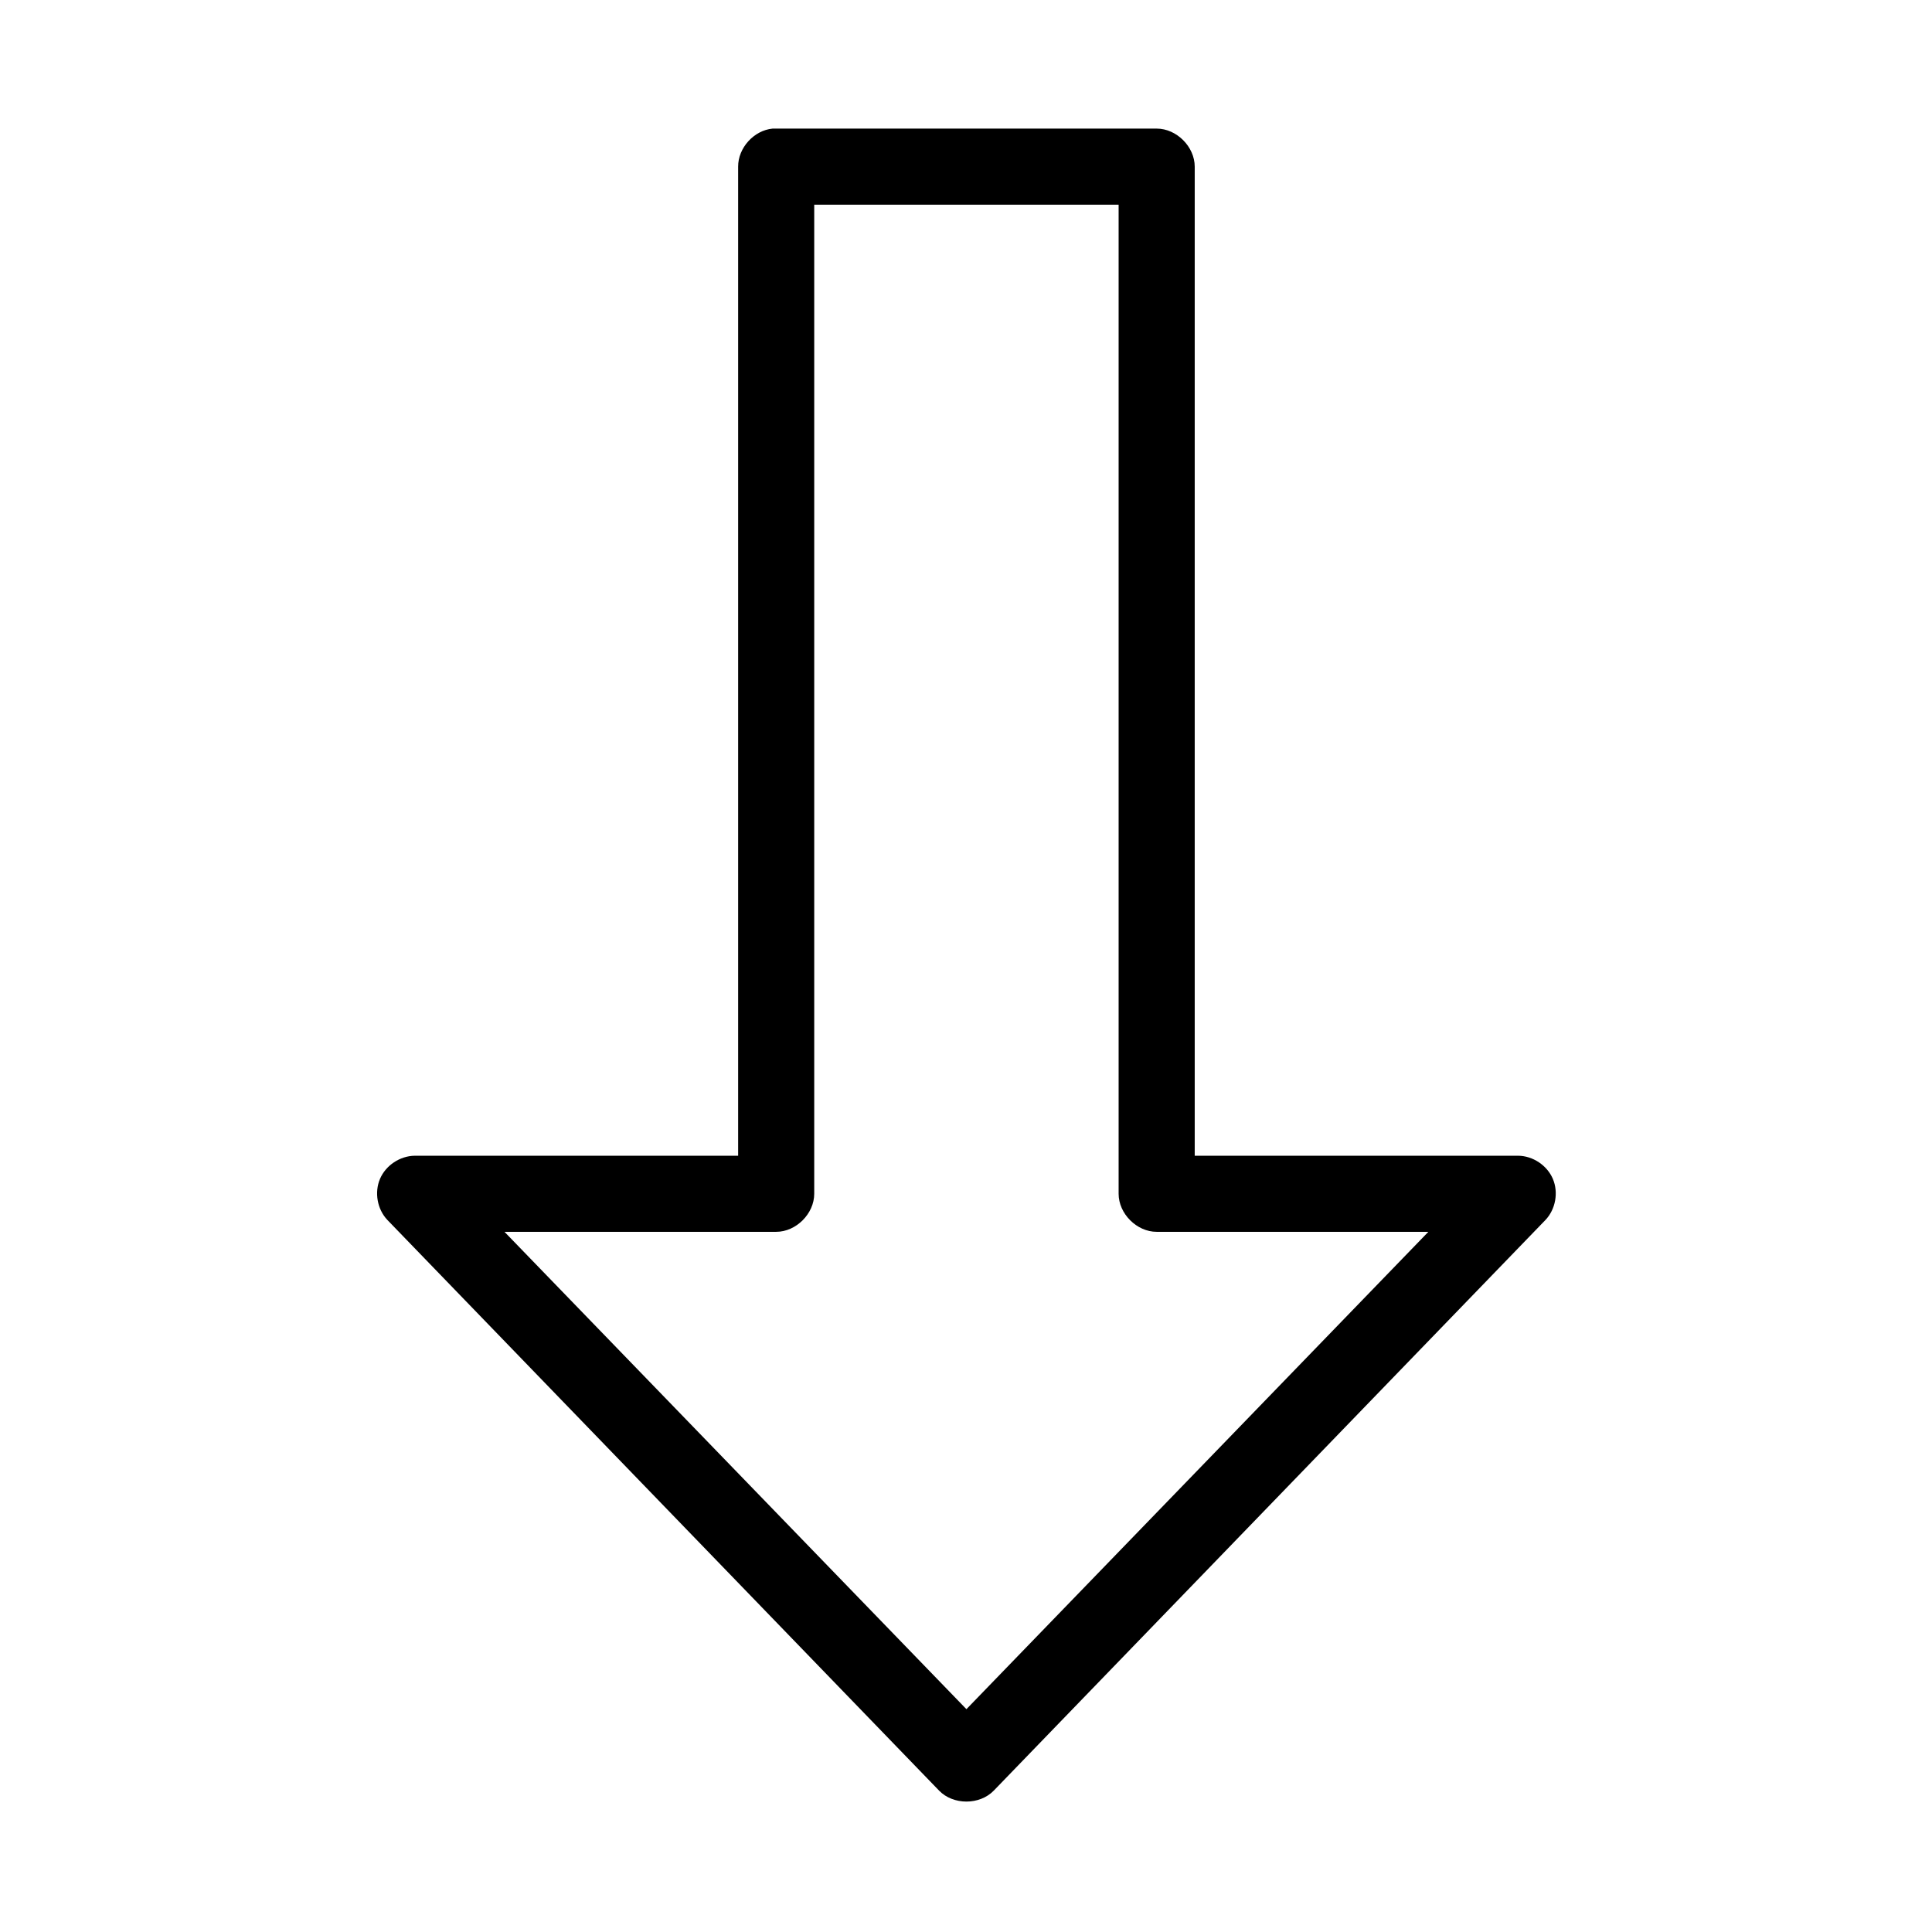 <?xml version="1.0" encoding="UTF-8"?>
<!-- Uploaded to: ICON Repo, www.svgrepo.com, Generator: ICON Repo Mixer Tools -->
<svg fill="#000000" width="800px" height="800px" version="1.1" viewBox="144 144 512 512" xmlns="http://www.w3.org/2000/svg">
 <path d="m348.75 178.08c-4.957 0.469-9.16 5.106-9.137 10.082v262.12h-85.711c-3.902 0.051-7.672 2.543-9.199 6.133-1.527 3.59-0.727 8.051 1.953 10.883l146.21 151.23c3.75 3.875 10.746 3.875 14.496 0l146.21-151.23c2.68-2.832 3.481-7.293 1.953-10.883-1.527-3.59-5.301-6.102-9.199-6.133h-85.711v-262.12c0-5.277-4.805-10.082-10.082-10.082h-101.78zm11.027 20.164h80.668v262.12c0 5.277 4.805 10.082 10.082 10.082h72.004l-122.42 126.5-122.42-126.5h72.004c5.281 0 10.082-4.805 10.082-10.082z"/>
</svg>